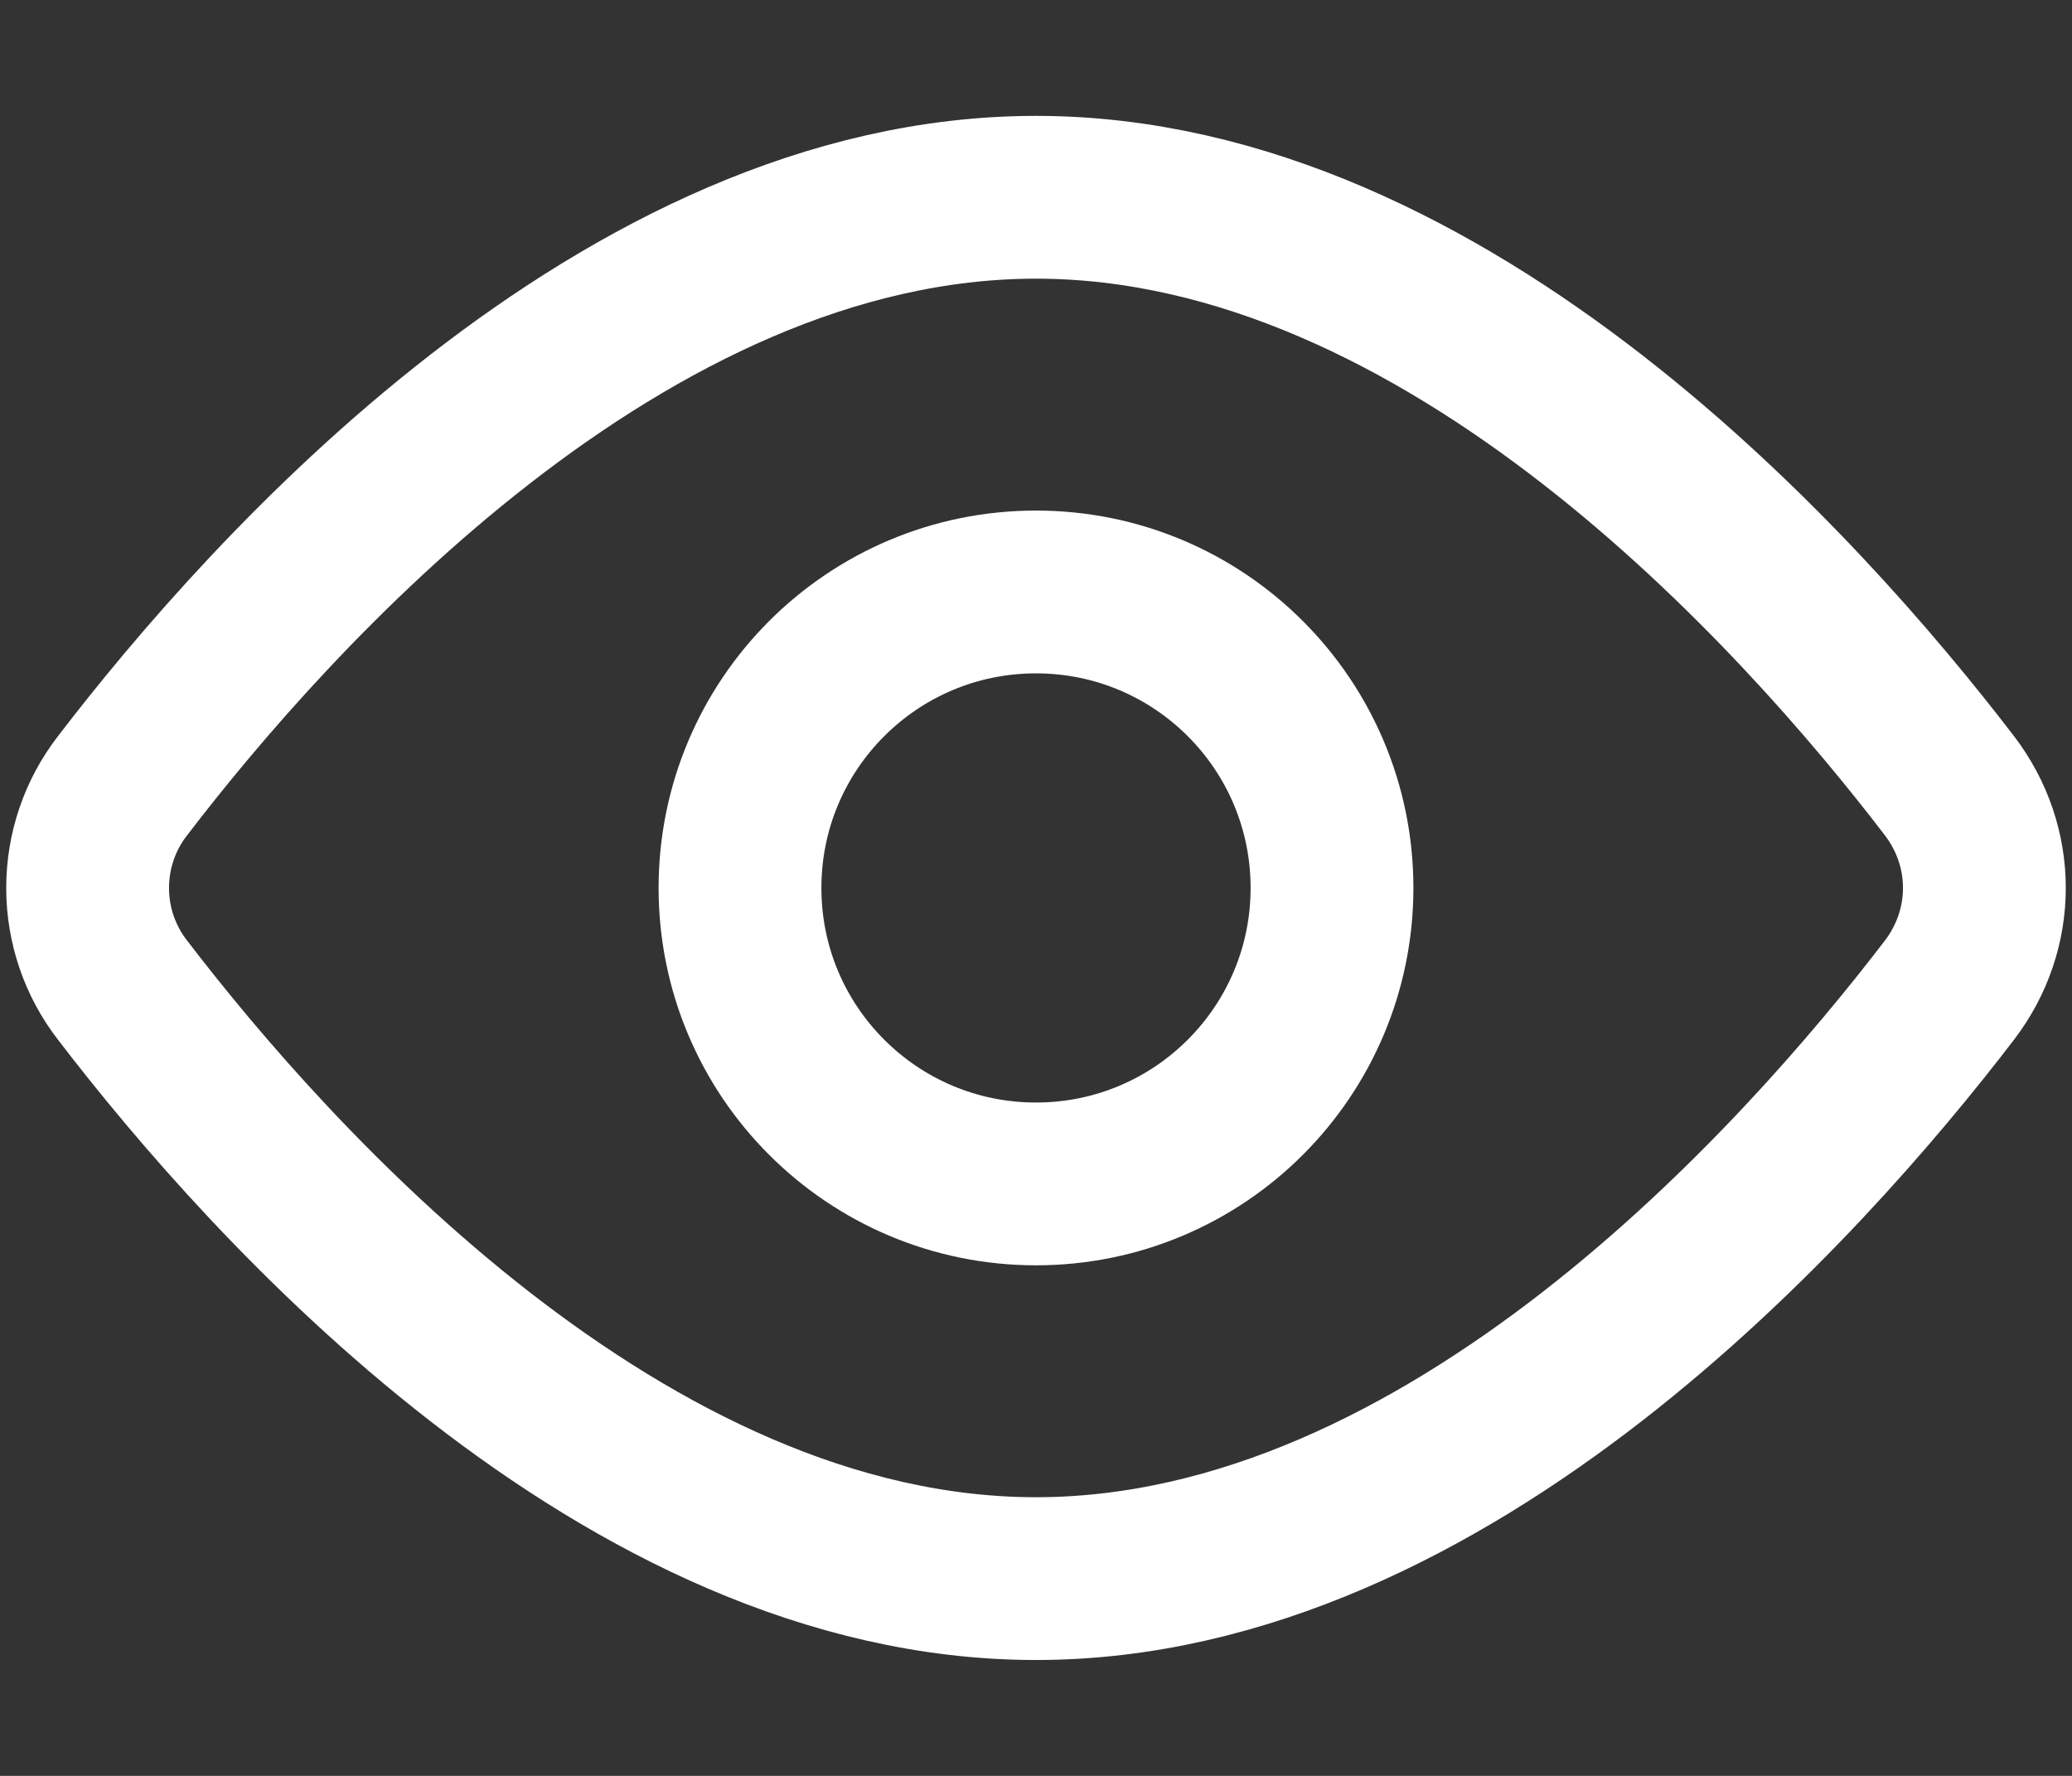 <svg width="14" height="12" viewBox="0 0 14 12" fill="none" xmlns="http://www.w3.org/2000/svg">
<rect x="0" y="0" width="14" height="12" fill="#333333" stroke="none"/>
<path d="M13.171 5.308C13.487 5.721 13.487 6.279 13.171 6.692C12.176 7.991 9.788 10.667 7 10.667C4.212 10.667 1.824 7.991 0.829 6.692C0.675 6.494 0.592 6.251 0.592 6C0.592 5.749 0.675 5.506 0.829 5.308C1.824 4.009 4.212 1.333 7 1.333C9.788 1.333 12.176 4.009 13.171 5.308V5.308Z" stroke="white" stroke-width="1.1" stroke-linecap="round" stroke-linejoin="round"/>
<path d="M7 8C8.105 8 9 7.105 9 6C9 4.895 8.105 4 7 4C5.895 4 5 4.895 5 6C5 7.105 5.895 8 7 8Z" stroke="white" stroke-width="1.1" stroke-linecap="round" stroke-linejoin="round"/>
</svg>
